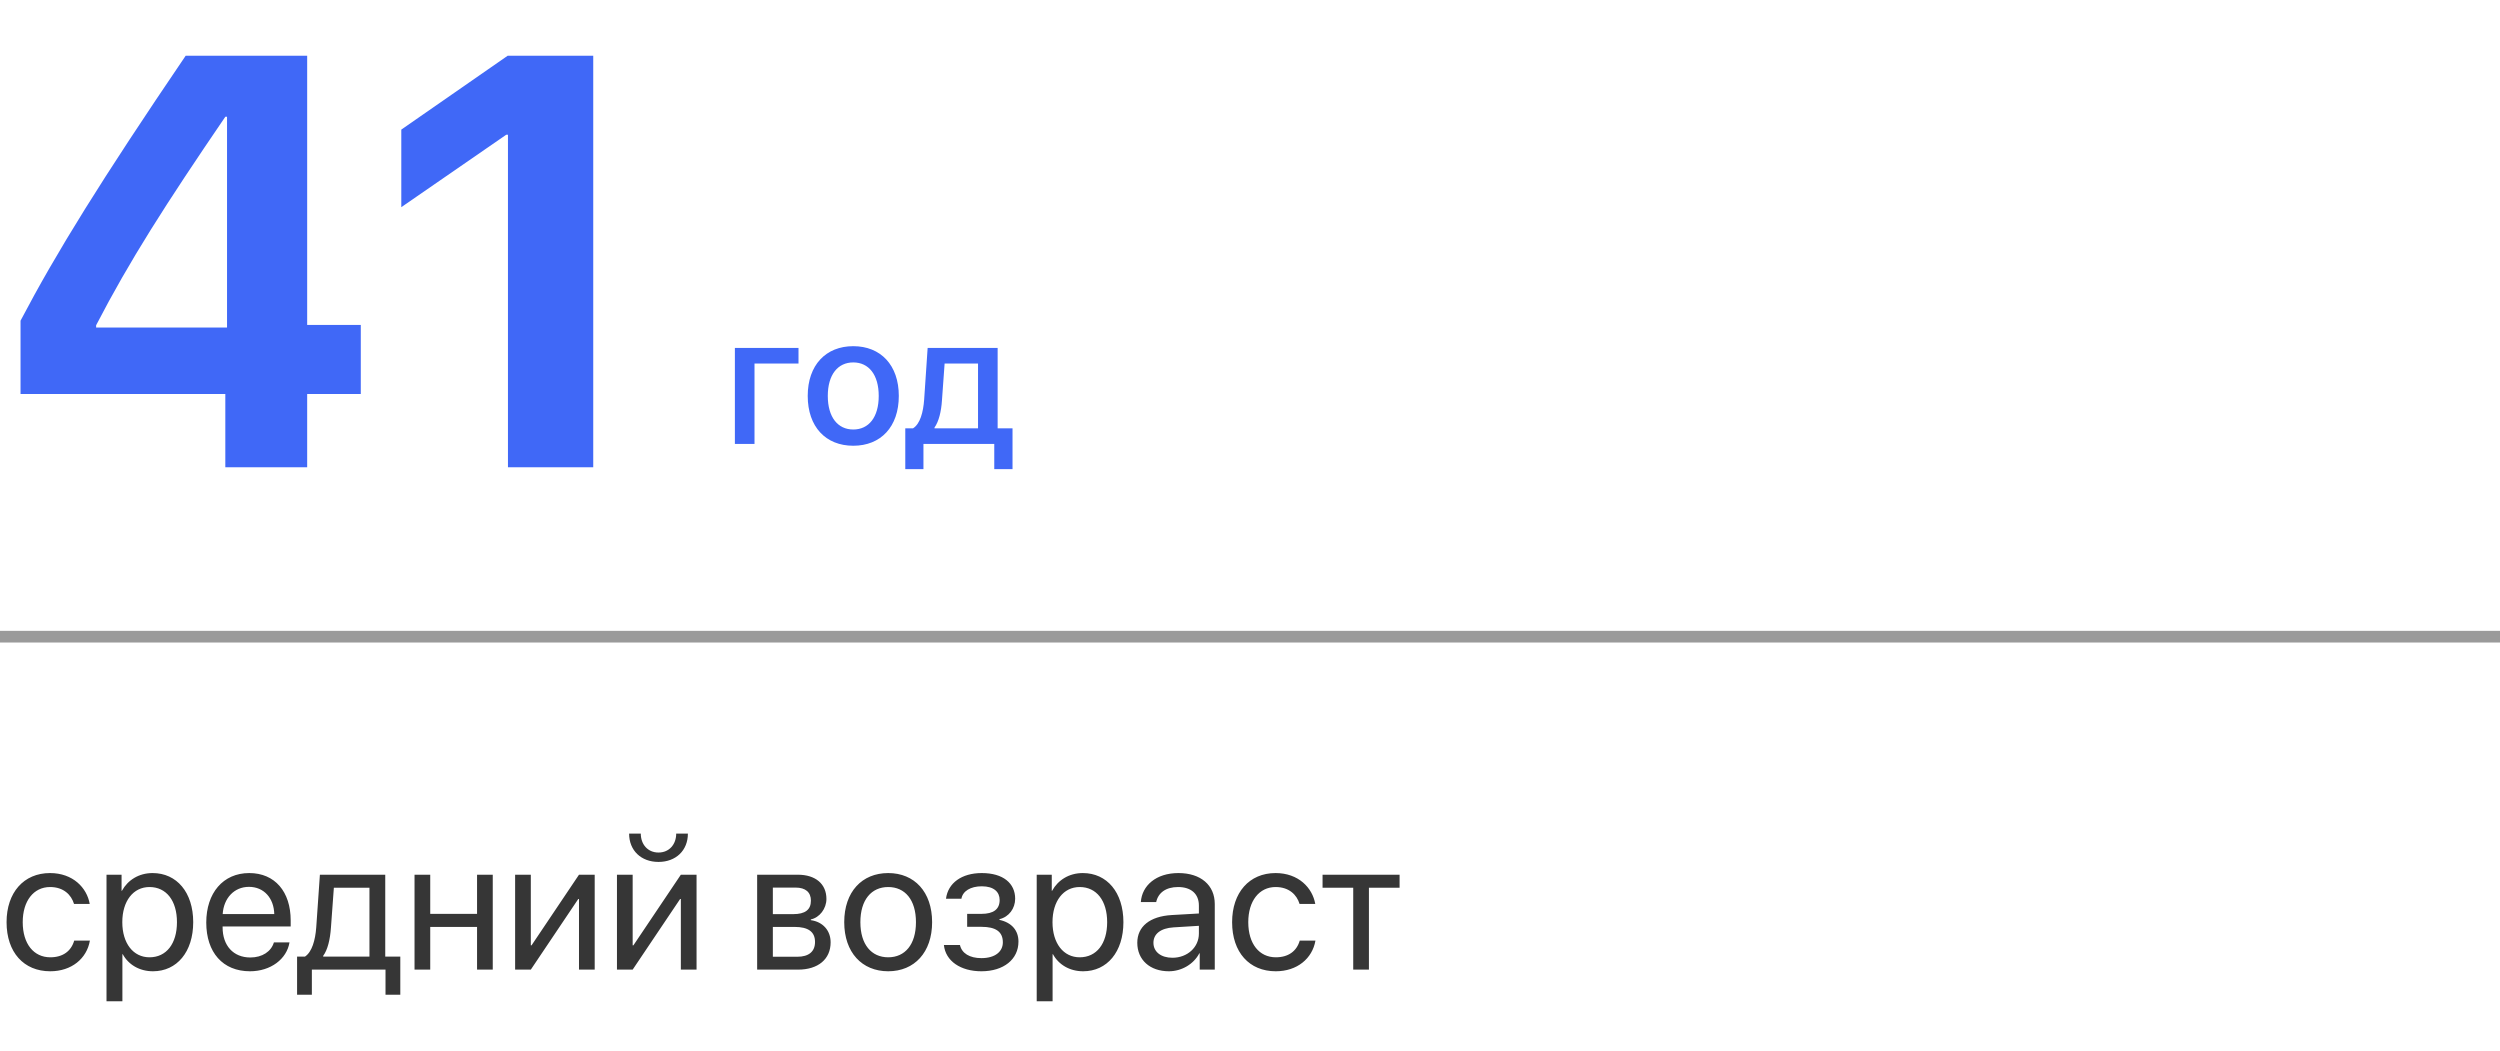 <?xml version="1.0" encoding="UTF-8"?> <svg xmlns="http://www.w3.org/2000/svg" width="214" height="90" viewBox="0 0 214 90" fill="none"><path d="M19.287 40V33.726H1.758V27.451C4.834 21.592 8.667 15.415 15.894 4.771H26.294V27.817H30.884V33.726H26.294V40H19.287ZM8.228 27.842V28.037H19.434V9.995H19.287C14.16 17.515 11.084 22.324 8.228 27.842ZM43.481 40V11.533H43.335L34.351 17.734V11.094L43.457 4.771H50.781V40H43.481Z" fill="#4068F7"></path><path d="M68.352 31.117H64.586V38H62.906V29.781H68.352V31.117ZM73.039 38.156C70.688 38.156 69.141 36.539 69.141 33.891C69.141 31.25 70.695 29.633 73.039 29.633C75.383 29.633 76.938 31.25 76.938 33.891C76.938 36.539 75.391 38.156 73.039 38.156ZM73.039 36.766C74.367 36.766 75.219 35.719 75.219 33.891C75.219 32.07 74.359 31.023 73.039 31.023C71.719 31.023 70.859 32.07 70.859 33.891C70.859 35.719 71.719 36.766 73.039 36.766ZM83.719 36.664V31.117H80.859L80.633 34.258C80.57 35.227 80.367 36.07 79.992 36.602V36.664H83.719ZM79.047 40.156H77.492V36.664H78.156C78.758 36.289 79.031 35.297 79.109 34.188L79.406 29.781H85.398V36.664H86.672V40.156H85.109V38H79.047V40.156Z" fill="#4068F7"></path><line y1="54.5" x2="214" y2="54.5" stroke="#363636" stroke-opacity="0.5"></line><path d="M7.68 77.375H6.336C6.102 76.594 5.438 75.93 4.289 75.93C2.875 75.93 1.945 77.125 1.945 78.938C1.945 80.797 2.891 81.945 4.305 81.945C5.383 81.945 6.094 81.414 6.352 80.516H7.695C7.43 82.055 6.125 83.141 4.297 83.141C2.039 83.141 0.562 81.523 0.562 78.938C0.562 76.406 2.031 74.734 4.281 74.734C6.242 74.734 7.438 75.992 7.68 77.375ZM13.062 74.734C15.133 74.734 16.539 76.391 16.539 78.938C16.539 81.484 15.141 83.141 13.094 83.141C11.93 83.141 10.992 82.57 10.508 81.68H10.477V85.711H9.117V74.875H10.406V76.25H10.438C10.938 75.336 11.883 74.734 13.062 74.734ZM12.797 81.945C14.242 81.945 15.148 80.781 15.148 78.938C15.148 77.102 14.242 75.93 12.797 75.93C11.406 75.93 10.469 77.133 10.469 78.938C10.469 80.75 11.406 81.945 12.797 81.945ZM21.312 75.914C20.039 75.914 19.148 76.891 19.062 78.242H23.477C23.445 76.883 22.594 75.914 21.312 75.914ZM23.445 80.672H24.781C24.547 82.094 23.172 83.141 21.398 83.141C19.07 83.141 17.656 81.523 17.656 78.969C17.656 76.445 19.094 74.734 21.336 74.734C23.531 74.734 24.883 76.328 24.883 78.789V79.305H19.055V79.383C19.055 80.938 19.969 81.961 21.43 81.961C22.461 81.961 23.219 81.438 23.445 80.672ZM31.625 81.883V75.992H28.578L28.328 79.414C28.258 80.422 28.047 81.305 27.664 81.82V81.883H31.625ZM26.695 85.148H25.43V81.883H26.109C26.703 81.492 26.992 80.477 27.07 79.383L27.383 74.875H32.977V81.883H34.266V85.148H33V83H26.695V85.148ZM40.836 83V79.344H36.828V83H35.484V74.875H36.828V78.227H40.836V74.875H42.18V83H40.836ZM45.438 83H44.094V74.875H45.438V80.922H45.5L49.562 74.875H50.906V83H49.562V76.953H49.5L45.438 83ZM54.156 83H52.812V74.875H54.156V80.922H54.219L58.281 74.875H59.625V83H58.281V76.953H58.219L54.156 83ZM53.852 71.359H54.852C54.852 72.266 55.438 72.977 56.367 72.977C57.297 72.977 57.883 72.266 57.883 71.359H58.883C58.883 72.797 57.859 73.781 56.367 73.781C54.875 73.781 53.852 72.797 53.852 71.359ZM68.102 75.977H66.156V78.25H67.898C68.922 78.25 69.414 77.875 69.414 77.094C69.414 76.375 68.953 75.977 68.102 75.977ZM68.008 79.344H66.156V81.898H68.25C69.234 81.898 69.766 81.453 69.766 80.633C69.766 79.766 69.195 79.344 68.008 79.344ZM64.812 83V74.875H68.289C69.812 74.875 70.742 75.664 70.742 76.953C70.742 77.781 70.156 78.547 69.406 78.703V78.766C70.43 78.906 71.102 79.648 71.102 80.664C71.102 82.102 70.039 83 68.312 83H64.812ZM76.031 83.141C73.781 83.141 72.266 81.523 72.266 78.938C72.266 76.344 73.781 74.734 76.031 74.734C78.273 74.734 79.789 76.344 79.789 78.938C79.789 81.523 78.273 83.141 76.031 83.141ZM76.031 81.945C77.469 81.945 78.406 80.852 78.406 78.938C78.406 77.023 77.469 75.93 76.031 75.93C74.594 75.93 73.648 77.023 73.648 78.938C73.648 80.852 74.594 81.945 76.031 81.945ZM84.008 83.141C82.227 83.141 80.938 82.266 80.797 80.891H82.172C82.328 81.602 83 82.016 84.008 82.016C85.188 82.016 85.844 81.453 85.844 80.664C85.844 79.75 85.234 79.336 84.008 79.336H82.789V78.227H84.008C85.039 78.227 85.57 77.836 85.57 77.039C85.57 76.359 85.086 75.867 84.039 75.867C83.078 75.867 82.406 76.281 82.297 76.93H80.977C81.148 75.586 82.32 74.734 84.039 74.734C85.891 74.734 86.898 75.625 86.898 76.93C86.898 77.758 86.367 78.492 85.555 78.68V78.742C86.625 78.977 87.18 79.664 87.18 80.602C87.18 82.117 85.914 83.141 84.008 83.141ZM92.688 74.734C94.758 74.734 96.164 76.391 96.164 78.938C96.164 81.484 94.766 83.141 92.719 83.141C91.555 83.141 90.617 82.57 90.133 81.68H90.102V85.711H88.742V74.875H90.031V76.25H90.062C90.562 75.336 91.508 74.734 92.688 74.734ZM92.422 81.945C93.867 81.945 94.773 80.781 94.773 78.938C94.773 77.102 93.867 75.93 92.422 75.93C91.031 75.93 90.094 77.133 90.094 78.938C90.094 80.75 91.031 81.945 92.422 81.945ZM100.359 81.984C101.641 81.984 102.625 81.086 102.625 79.914V79.25L100.453 79.383C99.359 79.453 98.734 79.938 98.734 80.703C98.734 81.477 99.383 81.984 100.359 81.984ZM100.055 83.141C98.438 83.141 97.352 82.164 97.352 80.703C97.352 79.312 98.422 78.438 100.297 78.328L102.625 78.195V77.516C102.625 76.523 101.969 75.93 100.844 75.93C99.797 75.93 99.141 76.422 98.969 77.219H97.656C97.75 75.812 98.953 74.734 100.875 74.734C102.781 74.734 103.984 75.766 103.984 77.383V83H102.695V81.602H102.664C102.18 82.531 101.148 83.141 100.055 83.141ZM112.586 77.375H111.242C111.008 76.594 110.344 75.93 109.195 75.93C107.781 75.93 106.852 77.125 106.852 78.938C106.852 80.797 107.797 81.945 109.211 81.945C110.289 81.945 111 81.414 111.258 80.516H112.602C112.336 82.055 111.031 83.141 109.203 83.141C106.945 83.141 105.469 81.523 105.469 78.938C105.469 76.406 106.938 74.734 109.188 74.734C111.148 74.734 112.344 75.992 112.586 77.375ZM119.805 74.875V75.992H117.18V83H115.836V75.992H113.211V74.875H119.805Z" fill="#363636"></path></svg> 